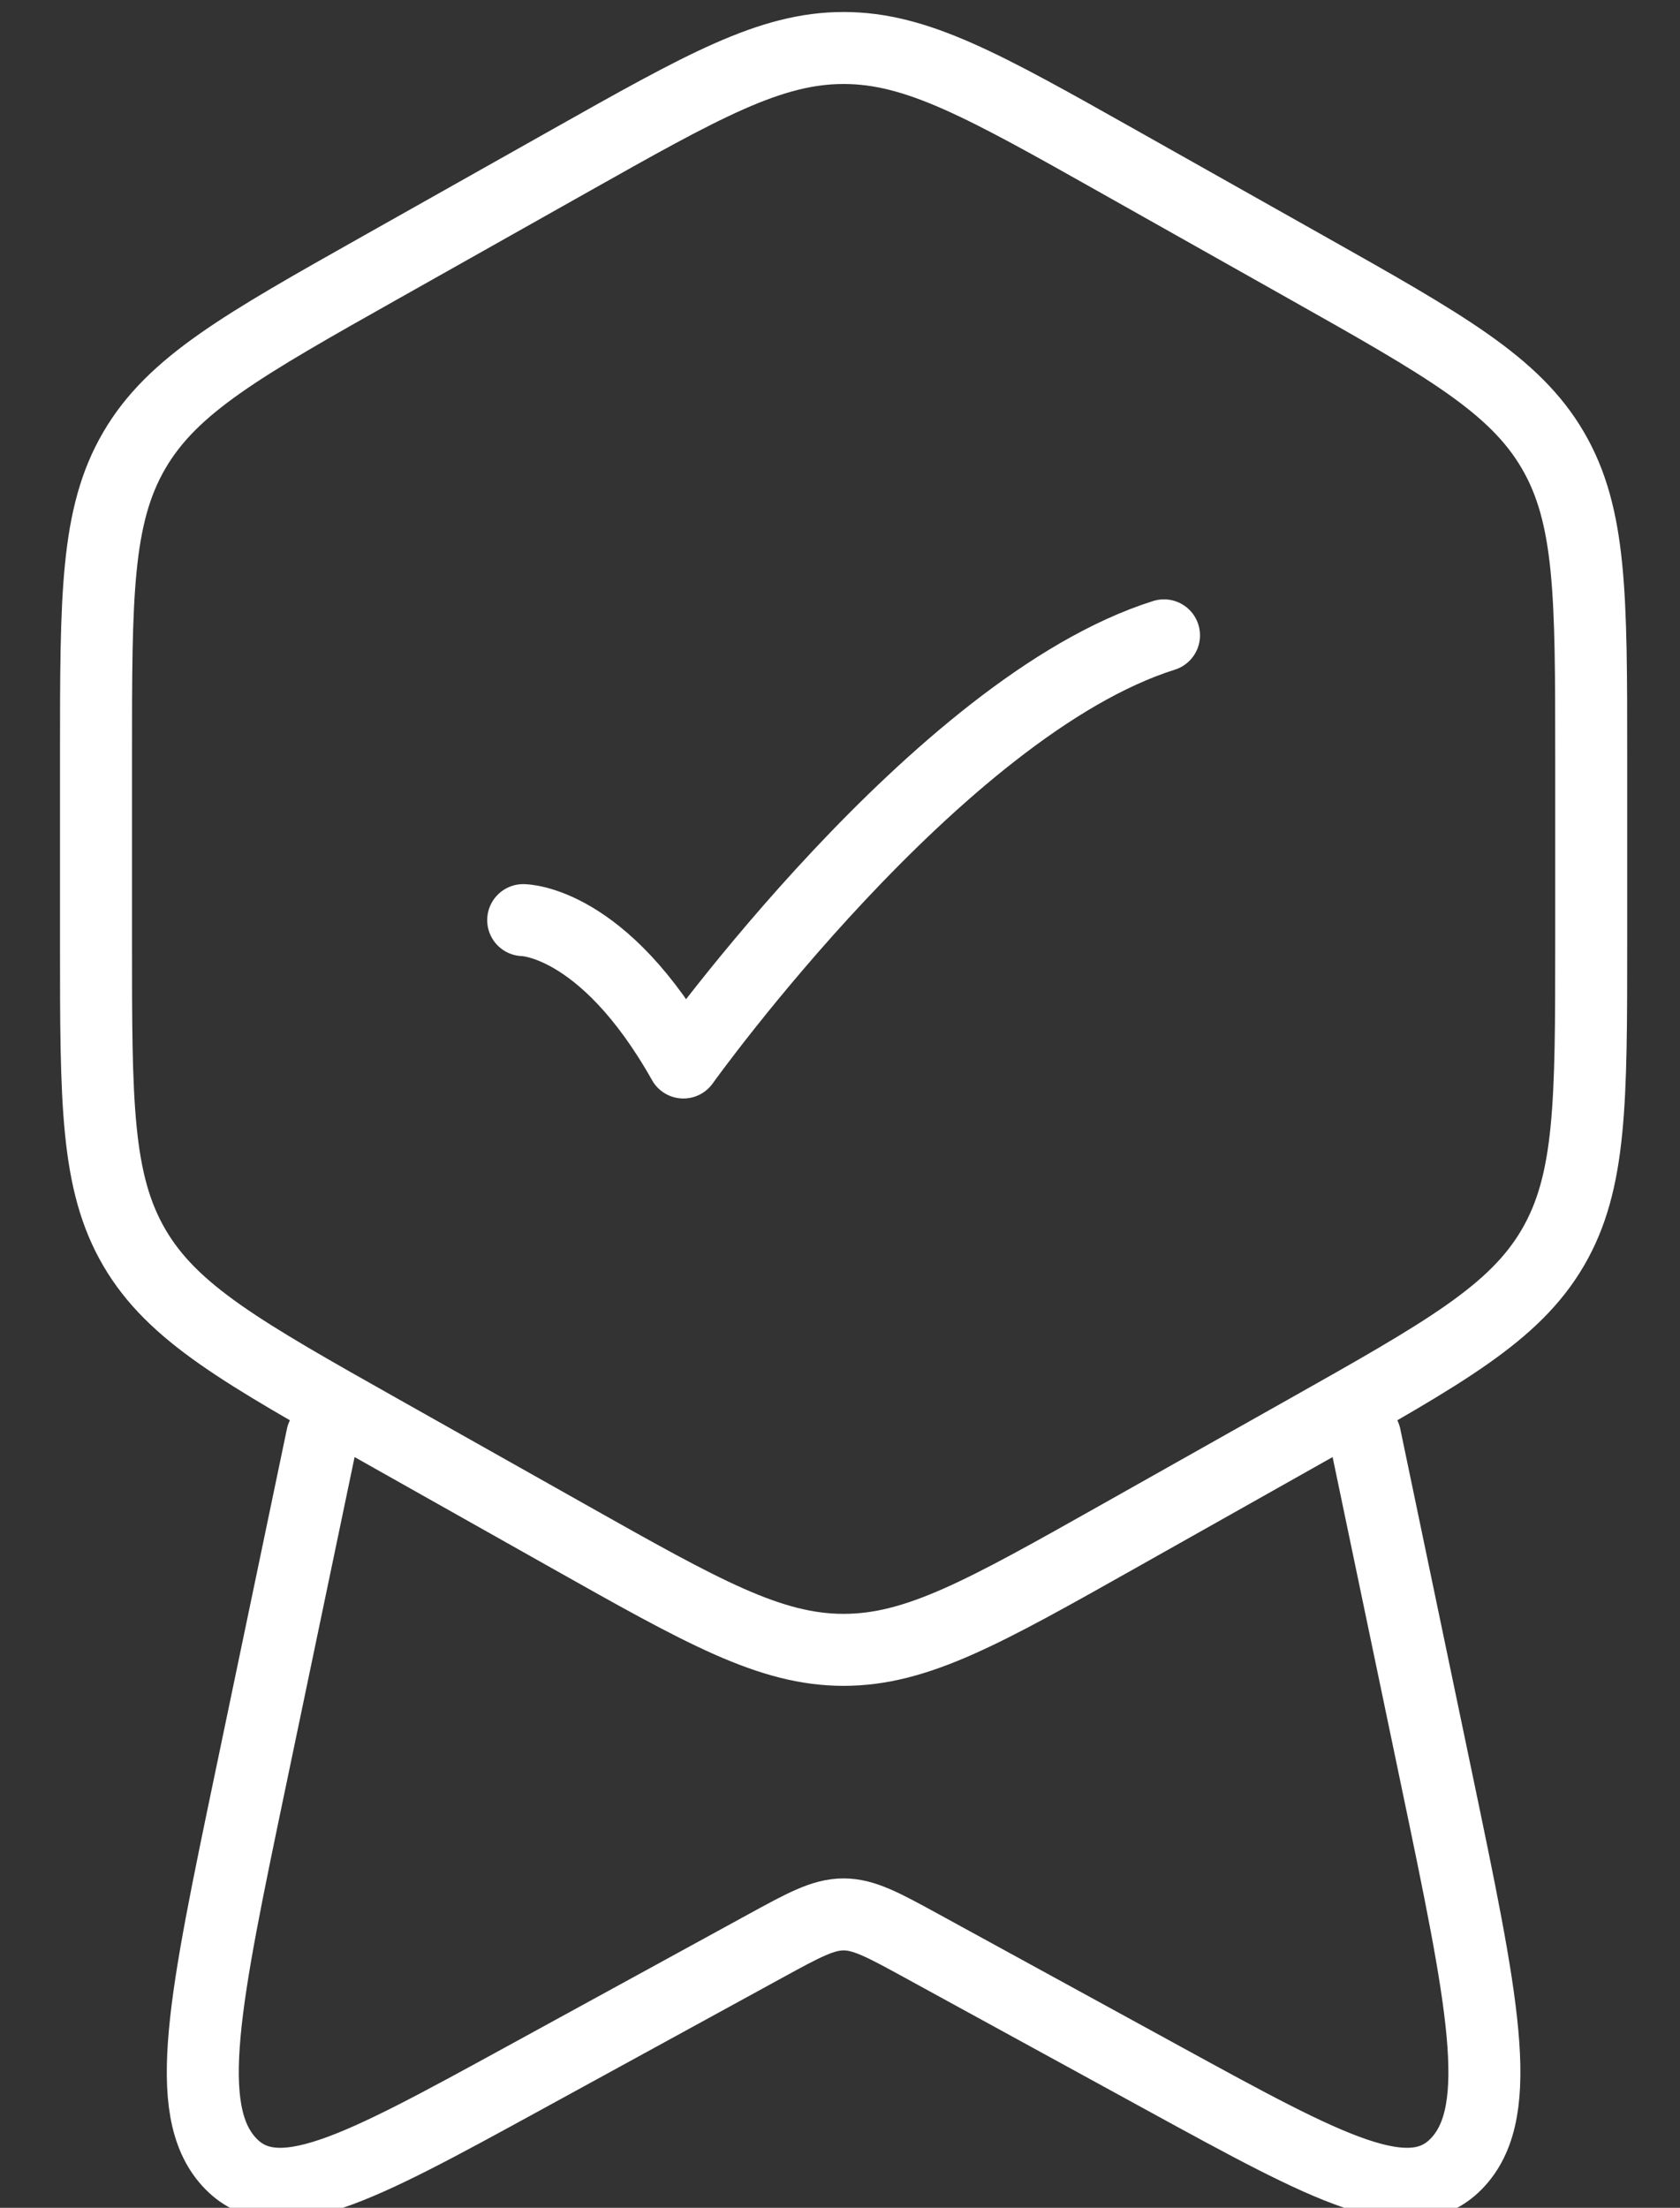 <?xml version="1.0" encoding="UTF-8"?> <svg xmlns="http://www.w3.org/2000/svg" width="70" height="92" viewBox="0 0 70 92" fill="none"><rect x="0" y="0" width="70" height="92" fill="#333333" stroke="none"/><g clip-path="url(#clip0_2054_488)"><path d="M23.696 6.729C29.292 3.576 32.09 2 35.15 2C38.21 2 41.008 3.576 46.604 6.729L54.391 11.116C60.2 14.389 63.104 16.025 64.702 18.762C66.3 21.498 66.3 24.835 66.3 31.511V39.239C66.3 45.914 66.3 49.252 64.702 51.989C63.104 54.725 60.2 56.361 54.391 59.634L46.604 64.021C41.008 67.174 38.21 68.75 35.15 68.75C32.09 68.75 29.292 67.174 23.696 64.021L15.909 59.634C10.1 56.361 7.196 54.725 5.598 51.989C4 49.252 4 45.914 4 39.239V31.511C4 24.835 4 21.498 5.598 18.762C7.196 16.025 10.1 14.389 15.909 11.116L23.696 6.729Z" stroke="white" stroke-width="3" stroke-linejoin="round"></path><path d="M21.8 38.342C21.8 38.342 25.137 38.342 28.475 44.275C28.475 44.275 39.077 29.442 48.5 26.475" stroke="white" stroke-width="3" stroke-linecap="round" stroke-linejoin="round"></path><path d="M56.877 59.85L59.859 74.134C61.776 83.312 62.734 87.9 60.765 90.076C58.798 92.25 55.38 90.379 48.544 86.638L38.427 81.1C36.812 80.216 36.004 79.774 35.15 79.774C34.296 79.774 33.488 80.216 31.873 81.1L21.756 86.638C14.92 90.379 11.502 92.25 9.534 90.076C7.566 87.9 8.524 83.312 10.441 74.134L13.423 59.85" stroke="white" stroke-width="3" stroke-linecap="round" stroke-linejoin="round"></path></g><defs><clipPath id="clip0_2054_488"><rect width="70" height="92" fill="white"></rect></clipPath></defs></svg> 